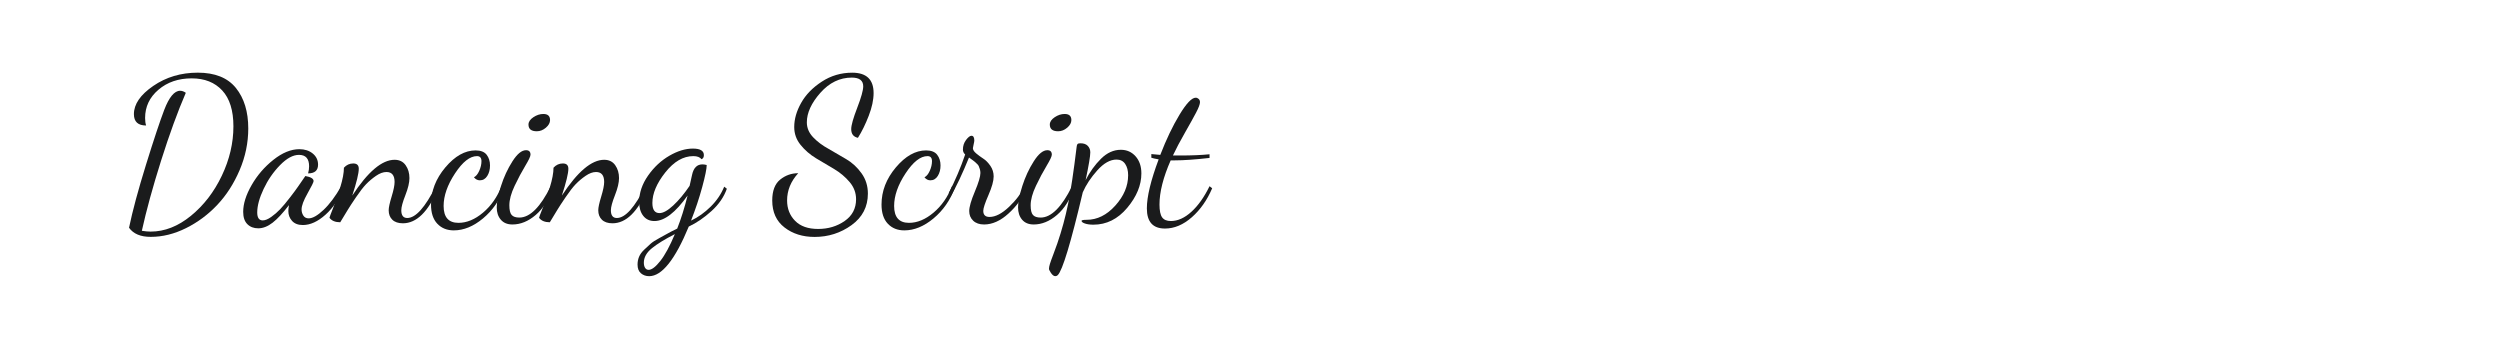 <?xml version="1.0" encoding="utf-8"?>
<!-- Generator: Adobe Illustrator 25.0.0, SVG Export Plug-In . SVG Version: 6.00 Build 0)  -->
<svg version="1.1" id="图层_1" xmlns="http://www.w3.org/2000/svg" xmlns:xlink="http://www.w3.org/1999/xlink" x="0px" y="0px"
	 width="258px" height="36px" viewBox="0 0 258 36" enable-background="new 0 0 258 36" xml:space="preserve">
<g>
	<path fill="#1A1B1C" d="M13.316,23.503c0.364-1.748,0.949-3.918,1.754-6.512c0.805-2.594,1.431-4.478,1.879-5.652
		c0.504-1.314,1.05-1.972,1.638-1.972c0.196,0,0.392,0.07,0.588,0.21c-0.84,1.943-1.69,4.278-2.552,7.005
		c-0.861,2.727-1.522,5.138-1.984,7.235c0.336,0.056,0.637,0.084,0.903,0.084c1.442,0,2.828-0.542,4.158-1.625
		c1.33-1.084,2.394-2.465,3.192-4.143s1.197-3.376,1.197-5.097c0-1.636-0.385-2.869-1.155-3.701s-1.82-1.248-3.15-1.248
		c-1.372,0-2.517,0.392-3.434,1.175c-0.917,0.782-1.375,1.755-1.375,2.915c0,0.308,0.035,0.566,0.105,0.775
		c-0.84,0-1.26-0.391-1.26-1.174c0-1.025,0.665-1.995,1.995-2.909c1.33-0.913,2.863-1.37,4.599-1.37
		c1.771,0,3.082,0.526,3.932,1.579s1.276,2.449,1.276,4.189c0,1.468-0.297,2.897-0.891,4.289c-0.594,1.391-1.362,2.587-2.305,3.586
		c-0.943,1-2.019,1.801-3.228,2.402c-1.208,0.601-2.42,0.901-3.636,0.901C14.513,24.447,13.764,24.132,13.316,23.503z"/>
	<path fill="#1A1B1C" d="M25.097,21.864c0-0.829,0.29-1.749,0.869-2.76c0.579-1.012,1.33-1.883,2.25-2.612
		c0.921-0.73,1.815-1.096,2.68-1.096c0.551,0,1.01,0.148,1.377,0.446c0.367,0.298,0.551,0.682,0.551,1.149
		c0,0.602-0.343,0.903-1.029,0.903c0.07-0.252,0.105-0.497,0.105-0.735c0-0.784-0.349-1.176-1.045-1.176
		c-0.614,0-1.266,0.354-1.956,1.061s-1.255,1.525-1.694,2.457c-0.439,0.931-0.659,1.739-0.659,2.425
		c0,0.546,0.189,0.819,0.567,0.819c0.251,0,0.544-0.119,0.879-0.357c0.335-0.237,0.643-0.504,0.922-0.798
		c0.279-0.294,0.611-0.689,0.995-1.187c0.384-0.496,0.667-0.878,0.849-1.145l0.754-1.092c0.567,0.099,0.851,0.273,0.851,0.525
		c0,0.112-0.207,0.532-0.62,1.26c-0.413,0.729-0.62,1.281-0.62,1.659c0,0.238,0.061,0.451,0.184,0.641
		c0.122,0.188,0.305,0.283,0.55,0.283c0.406,0,0.917-0.29,1.533-0.871s1.225-1.396,1.827-2.447l0.21,0.21
		c-0.434,1.113-1.047,2.024-1.837,2.733c-0.791,0.71-1.57,1.064-2.336,1.064c-0.484,0-0.855-0.142-1.111-0.424
		c-0.256-0.281-0.384-0.622-0.384-1.021c0-0.168,0.021-0.371,0.063-0.609c-0.63,0.826-1.194,1.432-1.691,1.816
		s-0.99,0.578-1.48,0.578c-0.462,0-0.836-0.144-1.124-0.431C25.241,22.848,25.097,22.424,25.097,21.864z"/>
	<path fill="#1A1B1C" d="M34.001,22.473c0-0.042,0.123-0.37,0.367-0.986c0.245-0.616,0.494-1.334,0.746-2.152
		c0.252-0.819,0.378-1.495,0.378-2.027c0.266-0.294,0.588-0.44,0.966-0.44s0.567,0.182,0.567,0.546c0,0.477-0.224,1.4-0.672,2.772
		c1.609-2.464,3.066-3.696,4.368-3.696c0.497,0,0.877,0.186,1.139,0.557c0.263,0.371,0.394,0.815,0.394,1.333
		c0,0.462-0.14,1.05-0.42,1.765c-0.28,0.714-0.42,1.231-0.42,1.554c0,0.532,0.205,0.798,0.614,0.798c0.868,0,1.848-1.092,2.94-3.276
		l0.231,0.273c-1.008,2.366-2.215,3.549-3.621,3.549c-0.475,0-0.838-0.123-1.089-0.367c-0.251-0.245-0.377-0.57-0.377-0.977
		c0-0.28,0.102-0.753,0.305-1.418c0.203-0.664,0.304-1.165,0.304-1.501c0-0.686-0.28-1.029-0.84-1.029
		c-0.336,0-0.697,0.133-1.082,0.399c-0.385,0.266-0.725,0.553-1.019,0.86c-0.294,0.309-0.641,0.756-1.04,1.345
		c-0.399,0.588-0.683,1.021-0.851,1.302l-0.777,1.281C34.596,22.936,34.225,22.781,34.001,22.473z"/>
	<path fill="#1A1B1C" d="M44.48,21.108c0-1.387,0.494-2.664,1.48-3.833s2.026-1.753,3.119-1.753c0.532,0,0.914,0.15,1.145,0.451
		s0.346,0.669,0.346,1.103c0,0.42-0.094,0.78-0.283,1.081c-0.189,0.302-0.445,0.452-0.767,0.452c-0.238,0-0.441-0.105-0.609-0.315
		c0.21-0.098,0.392-0.318,0.546-0.661c0.154-0.343,0.231-0.676,0.231-0.998c0-0.35-0.154-0.524-0.462-0.524
		c-0.728,0-1.484,0.595-2.268,1.785c-0.784,1.189-1.176,2.31-1.176,3.359c0,1.162,0.511,1.743,1.533,1.743
		c0.854,0,1.697-0.35,2.531-1.05c0.833-0.7,1.473-1.617,1.921-2.751l0.273,0.21c-0.476,1.268-1.208,2.313-2.194,3.135
		c-0.987,0.822-1.992,1.233-3.014,1.233c-0.7,0-1.267-0.229-1.701-0.688C44.697,22.629,44.48,21.97,44.48,21.108z"/>
	<path fill="#1A1B1C" d="M51.263,21.402c0-0.546,0.147-1.281,0.441-2.205s0.686-1.771,1.176-2.541
		c0.49-0.77,0.958-1.155,1.407-1.155c0.308,0,0.462,0.154,0.462,0.464c0,0.168-0.182,0.555-0.546,1.158
		c-0.364,0.604-0.728,1.288-1.092,2.054s-0.546,1.436-0.546,2.012c0,0.491,0.081,0.825,0.242,1c0.161,0.176,0.423,0.264,0.788,0.264
		c1.092,0,2.17-1.073,3.234-3.221l0.189,0.211c-0.392,1.171-0.97,2.085-1.732,2.74c-0.763,0.655-1.564,0.983-2.404,0.983
		c-0.519,0-0.917-0.165-1.197-0.493C51.402,22.344,51.263,21.92,51.263,21.402z M54.539,12.855c0-0.28,0.168-0.532,0.504-0.757
		c0.336-0.224,0.679-0.336,1.029-0.336c0.462,0,0.693,0.21,0.693,0.631c0,0.279-0.144,0.542-0.431,0.787s-0.598,0.367-0.934,0.367
		C54.826,13.548,54.539,13.317,54.539,12.855z"/>
	<path fill="#1A1B1C" d="M55.631,22.473c0-0.042,0.123-0.37,0.367-0.986c0.245-0.616,0.494-1.334,0.746-2.152
		c0.252-0.819,0.378-1.495,0.378-2.027c0.266-0.294,0.588-0.44,0.966-0.44s0.567,0.182,0.567,0.546c0,0.477-0.224,1.4-0.672,2.772
		c1.609-2.464,3.066-3.696,4.368-3.696c0.497,0,0.877,0.186,1.139,0.557s0.394,0.815,0.394,1.333c0,0.462-0.14,1.05-0.42,1.765
		c-0.28,0.714-0.42,1.231-0.42,1.554c0,0.532,0.205,0.798,0.614,0.798c0.868,0,1.848-1.092,2.939-3.276l0.231,0.273
		c-1.008,2.366-2.215,3.549-3.621,3.549c-0.475,0-0.838-0.123-1.089-0.367c-0.251-0.245-0.377-0.57-0.377-0.977
		c0-0.28,0.102-0.753,0.305-1.418c0.203-0.664,0.304-1.165,0.304-1.501c0-0.686-0.28-1.029-0.84-1.029
		c-0.336,0-0.697,0.133-1.082,0.399c-0.385,0.266-0.725,0.553-1.019,0.86c-0.294,0.309-0.641,0.756-1.04,1.345
		c-0.399,0.588-0.683,1.021-0.851,1.302l-0.777,1.281C56.226,22.936,55.855,22.781,55.631,22.473z"/>
	<path fill="#1A1B1C" d="M65.795,27.301c0-0.281,0.052-0.548,0.156-0.801c0.105-0.254,0.284-0.5,0.536-0.738
		c0.252-0.239,0.473-0.443,0.661-0.611c0.189-0.169,0.494-0.366,0.914-0.591l0.882-0.485c0.168-0.099,0.483-0.26,0.944-0.484
		c0.393-0.992,0.75-2.129,1.072-3.411c-1.246,1.754-2.388,2.631-3.424,2.631c-0.49,0-0.875-0.18-1.154-0.538
		c-0.28-0.358-0.42-0.836-0.42-1.432c0-0.936,0.305-1.839,0.913-2.711c0.608-0.871,1.341-1.556,2.194-2.052s1.666-0.744,2.436-0.744
		c0.756,0,1.135,0.225,1.135,0.672c0,0.227-0.084,0.368-0.252,0.425c-0.154-0.213-0.435-0.319-0.84-0.319
		c-1.037,0-1.999,0.561-2.889,1.683c-0.889,1.123-1.333,2.174-1.333,3.153c0,0.696,0.245,1.044,0.735,1.044
		c0.378,0,0.851-0.263,1.418-0.788c0.566-0.525,1.13-1.2,1.689-2.024l0.252-1.129c0.154-0.725,0.512-1.087,1.071-1.087
		c0.126,0,0.272,0.021,0.441,0.064c0,0.377-0.154,1.135-0.462,2.273c-0.309,1.139-0.693,2.294-1.155,3.468
		c0.728-0.346,1.403-0.826,2.026-1.441s1.088-1.303,1.396-2.063l0.273,0.214c-0.295,0.844-0.822,1.612-1.586,2.304
		s-1.543,1.225-2.342,1.598c-1.414,3.415-2.776,5.122-4.087,5.122c-0.332,0-0.616-0.1-0.852-0.3S65.795,27.7,65.795,27.301z
		 M66.445,27.111c0,0.225,0.045,0.403,0.133,0.538c0.09,0.133,0.209,0.199,0.359,0.199c0.322,0,0.725-0.306,1.207-0.917
		c0.483-0.611,0.984-1.536,1.502-2.772c-1.021,0.52-1.811,1.005-2.367,1.455C66.723,26.063,66.445,26.563,66.445,27.111z"/>
	<path fill="#1A1B1C" d="M79.695,20.688c0-0.994,0.273-1.712,0.817-2.153c0.545-0.44,1.167-0.661,1.864-0.661
		c-0.766,0.84-1.148,1.778-1.148,2.814c0,0.84,0.274,1.54,0.822,2.1s1.341,0.84,2.379,0.84c1.037,0,1.949-0.272,2.737-0.818
		c0.787-0.547,1.181-1.295,1.181-2.247c0-0.658-0.221-1.25-0.664-1.774c-0.443-0.525-0.98-0.977-1.613-1.354l-1.877-1.113
		c-0.619-0.378-1.145-0.837-1.578-1.376c-0.435-0.538-0.651-1.151-0.651-1.837c0-0.813,0.237-1.642,0.714-2.489
		c0.476-0.847,1.186-1.578,2.131-2.194c0.944-0.615,1.99-0.924,3.139-0.924c1.471,0,2.207,0.7,2.207,2.101
		c0,0.7-0.168,1.483-0.504,2.352s-0.707,1.624-1.113,2.268c-0.463-0.098-0.693-0.398-0.693-0.902c0-0.392,0.207-1.124,0.619-2.194
		c0.413-1.071,0.62-1.81,0.62-2.216c0-0.602-0.394-0.903-1.179-0.903c-1.236,0-2.318,0.525-3.247,1.575
		c-0.928,1.05-1.392,2.065-1.392,3.045c0,0.574,0.219,1.089,0.654,1.544s0.963,0.851,1.581,1.187l1.835,1.07
		c0.618,0.364,1.145,0.851,1.578,1.46c0.435,0.608,0.652,1.306,0.652,2.089c0,1.358-0.563,2.443-1.686,3.256
		c-1.124,0.812-2.396,1.218-3.814,1.218c-1.227,0-2.262-0.325-3.105-0.977S79.695,21.893,79.695,20.688z"/>
	<path fill="#1A1B1C" d="M90.973,21.108c0-1.387,0.494-2.664,1.48-3.833c0.987-1.169,2.027-1.753,3.119-1.753
		c0.531,0,0.914,0.15,1.145,0.451s0.346,0.669,0.346,1.103c0,0.42-0.094,0.78-0.283,1.081c-0.188,0.302-0.444,0.452-0.766,0.452
		c-0.238,0-0.441-0.105-0.609-0.315c0.21-0.098,0.392-0.318,0.546-0.661c0.153-0.343,0.231-0.676,0.231-0.998
		c0-0.35-0.154-0.524-0.463-0.524c-0.728,0-1.484,0.595-2.268,1.785c-0.784,1.189-1.176,2.31-1.176,3.359
		c0,1.162,0.511,1.743,1.533,1.743c0.854,0,1.697-0.35,2.53-1.05s1.474-1.617,1.921-2.751l0.273,0.21
		c-0.477,1.268-1.207,2.313-2.194,3.135s-1.992,1.233-3.014,1.233c-0.7,0-1.267-0.229-1.701-0.688
		C91.189,22.629,90.973,21.97,90.973,21.108z"/>
	<path fill="#1A1B1C" d="M97.904,19.932c0.672-1.302,1.239-2.632,1.701-3.989c-0.155-0.14-0.232-0.308-0.232-0.504
		c0-0.378,0.107-0.711,0.325-0.998c0.217-0.286,0.402-0.431,0.557-0.431c0.196,0,0.294,0.168,0.294,0.504
		c0,0.057-0.024,0.193-0.074,0.41c-0.049,0.217-0.072,0.34-0.072,0.367c0,0.168,0.11,0.347,0.332,0.535
		c0.223,0.189,0.465,0.368,0.729,0.536s0.51,0.417,0.738,0.745c0.229,0.329,0.343,0.697,0.343,1.103
		c0,0.462-0.179,1.103-0.536,1.922c-0.356,0.818-0.535,1.361-0.535,1.627c0,0.42,0.215,0.63,0.643,0.63
		c0.615,0,1.291-0.35,2.026-1.05c0.735-0.699,1.249-1.393,1.544-2.079l0.273,0.21c-0.435,0.967-1.064,1.824-1.891,2.573
		c-0.826,0.748-1.662,1.123-2.51,1.123c-0.477,0-0.852-0.13-1.125-0.389s-0.41-0.591-0.41-0.997c0-0.42,0.193-1.089,0.578-2.006
		s0.577-1.557,0.577-1.921c0-0.141-0.021-0.276-0.063-0.41c-0.041-0.133-0.08-0.237-0.115-0.314s-0.107-0.165-0.22-0.263
		l-0.231-0.21c-0.041-0.042-0.136-0.112-0.283-0.21c-0.146-0.098-0.234-0.161-0.266-0.189c-0.684,1.681-1.318,3.024-1.906,4.032
		L97.904,19.932z"/>
	<path fill="#1A1B1C" d="M105.063,21.402c0-0.546,0.147-1.281,0.44-2.205c0.295-0.924,0.687-1.771,1.177-2.541
		c0.489-0.77,0.958-1.155,1.407-1.155c0.307,0,0.461,0.154,0.461,0.464c0,0.168-0.182,0.555-0.545,1.158
		c-0.365,0.604-0.729,1.288-1.092,2.054c-0.365,0.766-0.547,1.436-0.547,2.012c0,0.491,0.08,0.825,0.242,1
		c0.16,0.176,0.423,0.264,0.787,0.264c1.092,0,2.17-1.073,3.234-3.221l0.188,0.211c-0.392,1.171-0.97,2.085-1.732,2.74
		s-1.564,0.983-2.404,0.983c-0.519,0-0.917-0.165-1.197-0.493C105.203,22.344,105.063,21.92,105.063,21.402z M108.34,12.855
		c0-0.28,0.168-0.532,0.504-0.757c0.336-0.224,0.679-0.336,1.029-0.336c0.461,0,0.692,0.21,0.692,0.631
		c0,0.279-0.144,0.542-0.431,0.787s-0.598,0.367-0.934,0.367C108.627,13.548,108.34,13.317,108.34,12.855z"/>
	<path fill="#1A1B1C" d="M109.117,25.119c0.461-1.344,0.832-2.705,1.112-4.085c0.28-1.378,0.573-3.342,0.882-5.89
		c0.014-0.141,0.045-0.234,0.095-0.284c0.049-0.049,0.15-0.073,0.304-0.073c0.337,0,0.589,0.092,0.757,0.274s0.252,0.403,0.252,0.66
		c0,0.396-0.161,1.353-0.483,2.866c0.434-0.851,0.963-1.585,1.586-2.203c0.623-0.617,1.305-0.926,2.047-0.926
		c0.616,0,1.124,0.225,1.523,0.674c0.398,0.448,0.598,1.036,0.598,1.763c0,1.208-0.486,2.393-1.459,3.552
		c-0.973,1.16-2.139,1.74-3.496,1.74c-0.351,0-0.641-0.041-0.872-0.121s-0.347-0.172-0.347-0.273c0-0.073,0.176-0.109,0.525-0.109
		c1.092,0,2.079-0.49,2.961-1.471c0.882-0.979,1.322-2.022,1.322-3.129c0-0.476-0.102-0.864-0.304-1.165
		c-0.203-0.301-0.501-0.452-0.893-0.452c-0.658,0-1.319,0.371-1.984,1.113s-1.165,1.498-1.501,2.268
		c-1.232,5.225-2.094,8.073-2.584,8.548c-0.07,0.069-0.154,0.104-0.252,0.104c-0.154,0-0.308-0.119-0.462-0.356
		c-0.14-0.21-0.202-0.351-0.188-0.421c0-0.111,0.031-0.272,0.094-0.482c0.063-0.21,0.183-0.543,0.357-0.998
		C108.883,25.787,109.019,25.413,109.117,25.119z"/>
	<path fill="#1A1B1C" d="M118.356,21.507c0-1.203,0.405-2.891,1.218-5.061c-0.336-0.056-0.588-0.112-0.756-0.168V15.9
		c0.504,0.056,0.813,0.084,0.924,0.084c0.616-1.597,1.277-2.979,1.984-4.147s1.264-1.754,1.67-1.754
		c0.111,0,0.213,0.042,0.305,0.126c0.091,0.084,0.137,0.196,0.137,0.336c0,0.21-0.137,0.574-0.41,1.092
		c-0.273,0.519-0.658,1.212-1.154,2.079c-0.498,0.868-0.907,1.646-1.229,2.331h0.776c1.162,0,2.163-0.042,3.003-0.126v0.378
		c-1.484,0.168-2.681,0.252-3.591,0.252c-0.042,0-0.077,0-0.104,0h-0.315c-0.771,1.751-1.155,3.27-1.155,4.558
		c0,0.63,0.092,1.07,0.273,1.322c0.182,0.253,0.482,0.379,0.902,0.379c0.715,0,1.422-0.318,2.121-0.956
		c0.7-0.637,1.323-1.516,1.869-2.636l0.273,0.21c-0.519,1.219-1.219,2.216-2.1,2.993c-0.883,0.776-1.807,1.165-2.772,1.165
		C118.979,23.586,118.356,22.894,118.356,21.507z"/>
</g>
</svg>
